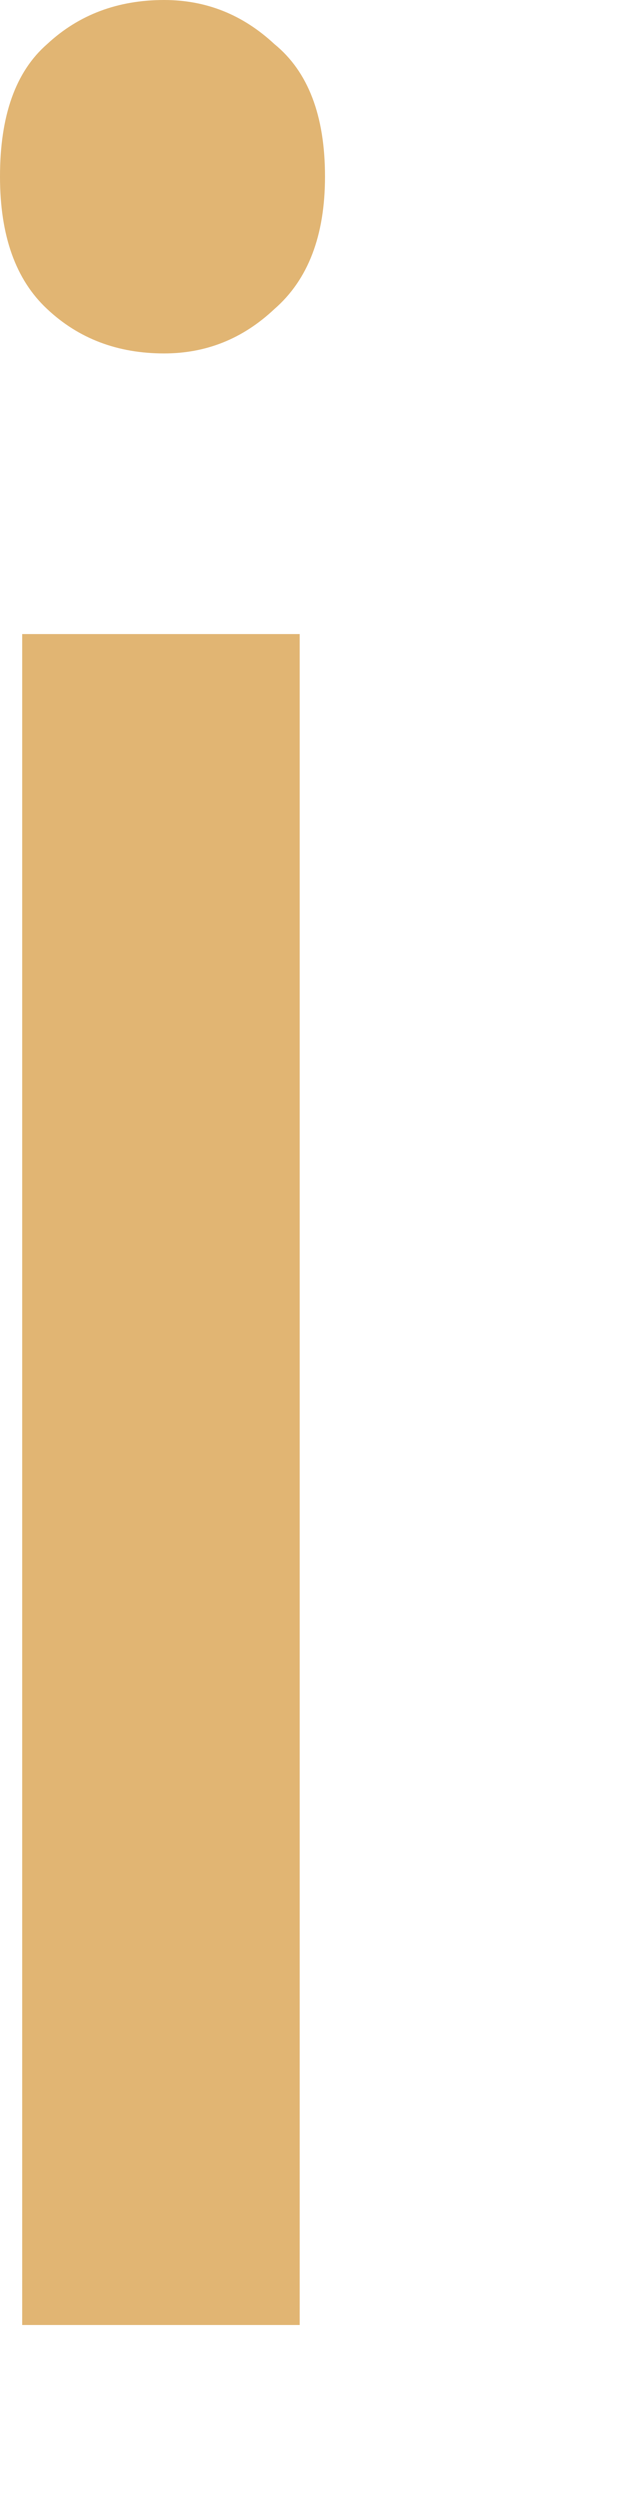 <?xml version="1.0" encoding="utf-8"?>
<svg xmlns="http://www.w3.org/2000/svg" fill="none" height="100%" overflow="visible" preserveAspectRatio="none" style="display: block;" viewBox="0 0 2 8" width="100%">
<path d="M0.959 2.029V7.44H0.071V2.029H0.959ZM0.525 0C0.66 0 0.777 0.047 0.878 0.141C0.986 0.229 1.04 0.37 1.04 0.565C1.04 0.754 0.986 0.895 0.878 0.989C0.777 1.084 0.66 1.131 0.525 1.131C0.377 1.131 0.252 1.084 0.151 0.989C0.05 0.895 0 0.754 0 0.565C0 0.37 0.05 0.229 0.151 0.141C0.252 0.047 0.377 0 0.525 0Z" fill="#E1B573" id="Vector"/>
</svg>